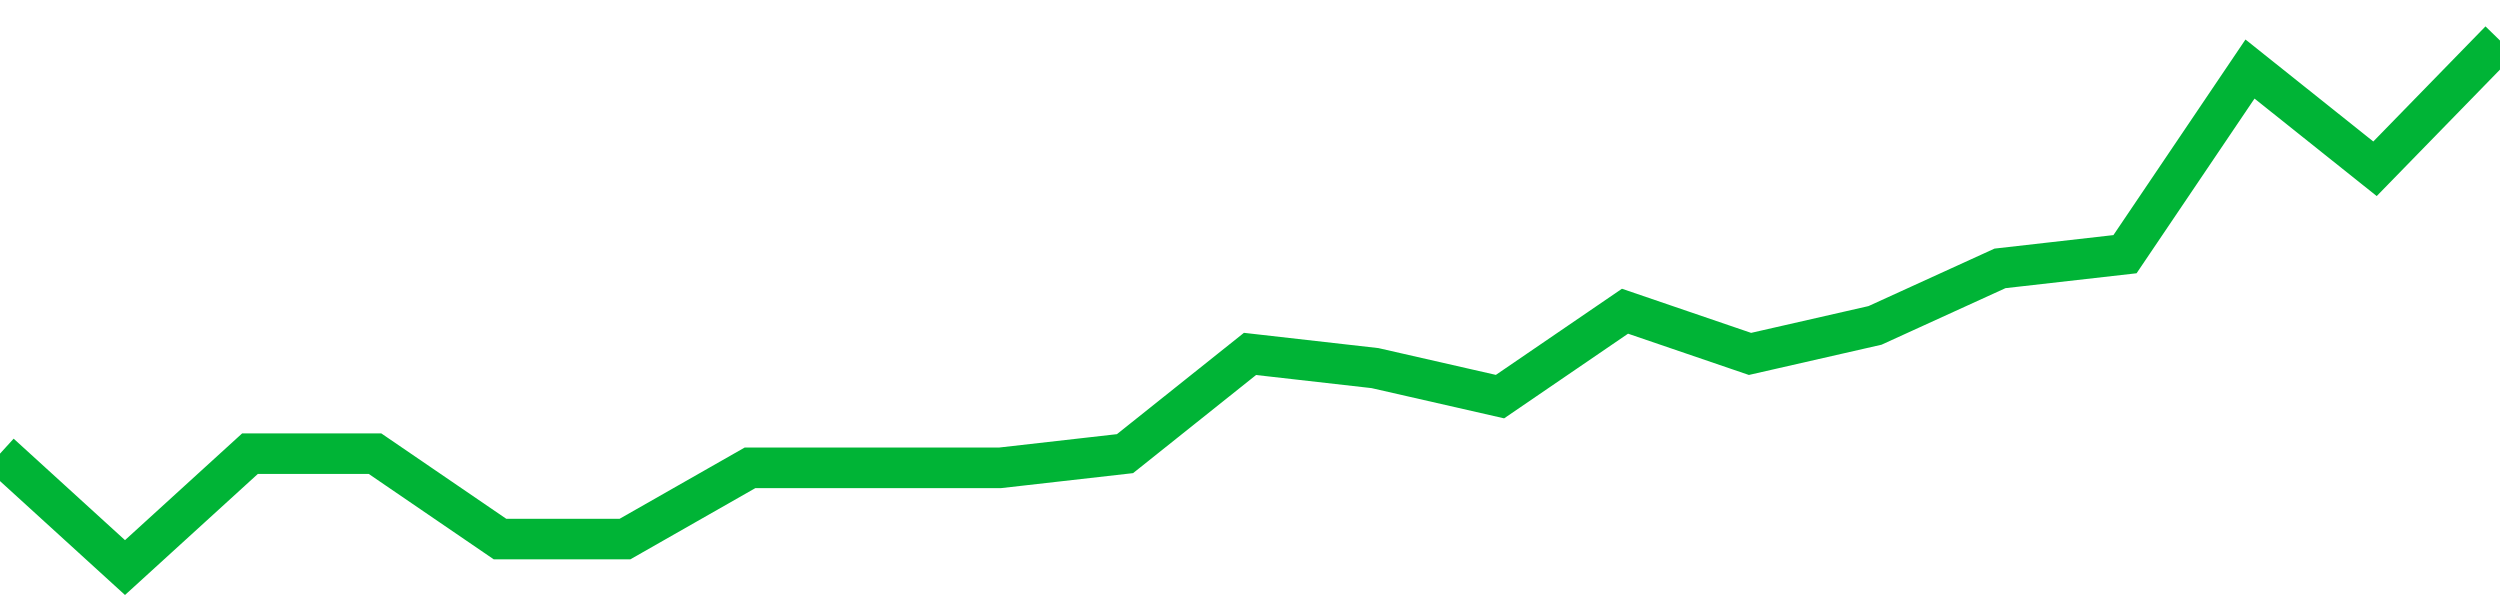 <!-- Generated with https://github.com/jxxe/sparkline/ --><svg viewBox="0 0 185 45" class="sparkline" xmlns="http://www.w3.org/2000/svg"><path class="sparkline--fill" d="M 0 33.57 L 0 33.57 L 9.25 42 L 18.5 33.57 L 27.75 33.57 L 37 39.89 L 46.25 39.89 L 55.5 34.62 L 64.75 34.62 L 74 34.62 L 83.25 33.57 L 92.5 26.19 L 101.75 27.24 L 111 29.35 L 120.25 23.03 L 129.5 26.19 L 138.75 24.08 L 148 19.86 L 157.25 18.81 L 166.5 5.11 L 175.75 12.49 L 185 3 V 45 L 0 45 Z" stroke="none" fill="none" ></path><path class="sparkline--line" d="M 0 33.57 L 0 33.57 L 9.25 42 L 18.5 33.57 L 27.75 33.57 L 37 39.89 L 46.25 39.89 L 55.5 34.62 L 64.75 34.62 L 74 34.62 L 83.25 33.57 L 92.5 26.19 L 101.75 27.24 L 111 29.35 L 120.25 23.03 L 129.5 26.19 L 138.75 24.08 L 148 19.86 L 157.25 18.81 L 166.5 5.11 L 175.75 12.49 L 185 3" fill="none" stroke-width="3" stroke="#00B436" ></path></svg>